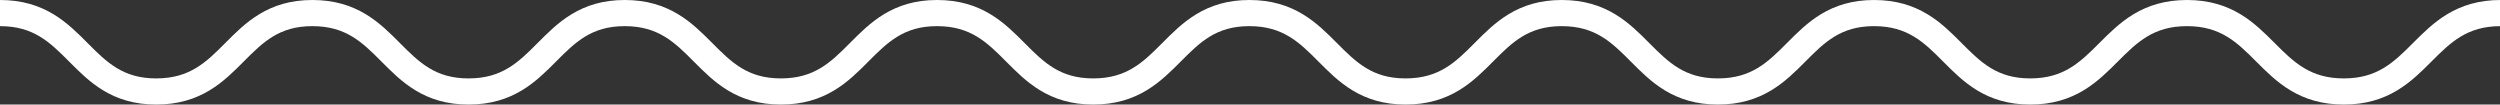 <?xml version="1.0" encoding="utf-8"?>
<!-- Generator: Adobe Illustrator 22.1.0, SVG Export Plug-In . SVG Version: 6.00 Build 0)  -->
<svg version="1.1" id="Layer_1" xmlns="http://www.w3.org/2000/svg" xmlns:xlink="http://www.w3.org/1999/xlink" x="0px" y="0px"
	 width="382.6px" height="16px" style="enable-background:new 0 0 382.6 16;" xml:space="preserve">
<rect width="100%" height="100%" fill="#333333" stroke="none"/>
<style type="text/css">
	.st0{fill:none;stroke:#FFF;stroke-miterlimit:10;}
	.st1{fill:none;stroke:#FFF;stroke-width:4;stroke-miterlimit:10;}
</style>
<path class="st0" d="M383.2-44.1"/>
<g>
	<path class="st1" d="M0,2c12,0,12,12,23.9,12c12,0,12-12,23.9-12c12,0,12,12,23.9,12c12,0,12-12,23.9-12c12,0,12,12,23.9,12
		c12,0,12-12,23.9-12c12,0,12,12,23.9,12c12,0,12-12,23.9-12c12,0,12,12,23.9,12c12,0,12-12,23.9-12c12,0,12,12,23.9,12
		c12,0,12-12,23.9-12c12,0,12,12,23.9,12c12,0,12-12,24-12s12,12,24,12s12-12,24-12"/>
</g>
</svg>
